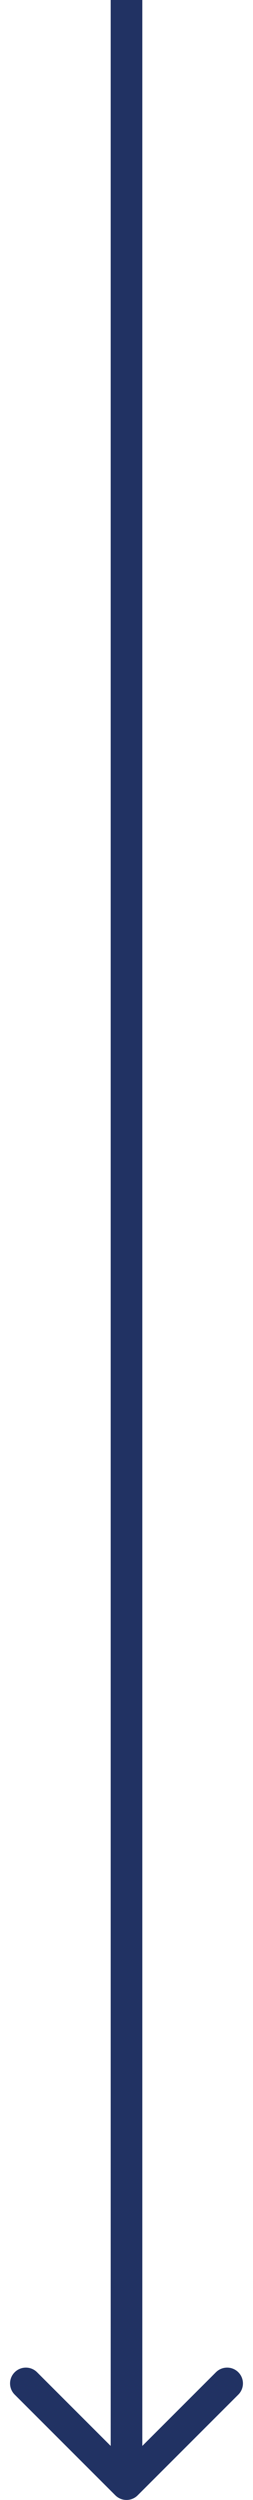 <svg width="16" height="158" viewBox="0 0 16 158" fill="none" xmlns="http://www.w3.org/2000/svg">
<path d="M7.293 157.707C7.683 158.098 8.317 158.098 8.707 157.707L15.071 151.343C15.462 150.953 15.462 150.319 15.071 149.929C14.681 149.538 14.047 149.538 13.657 149.929L8 155.586L2.343 149.929C1.953 149.538 1.319 149.538 0.929 149.929C0.538 150.319 0.538 150.953 0.929 151.343L7.293 157.707ZM7 4.37114e-08L7 157L9 157L9 -4.37114e-08L7 4.37114e-08Z" fill="#213263"/>
</svg>
